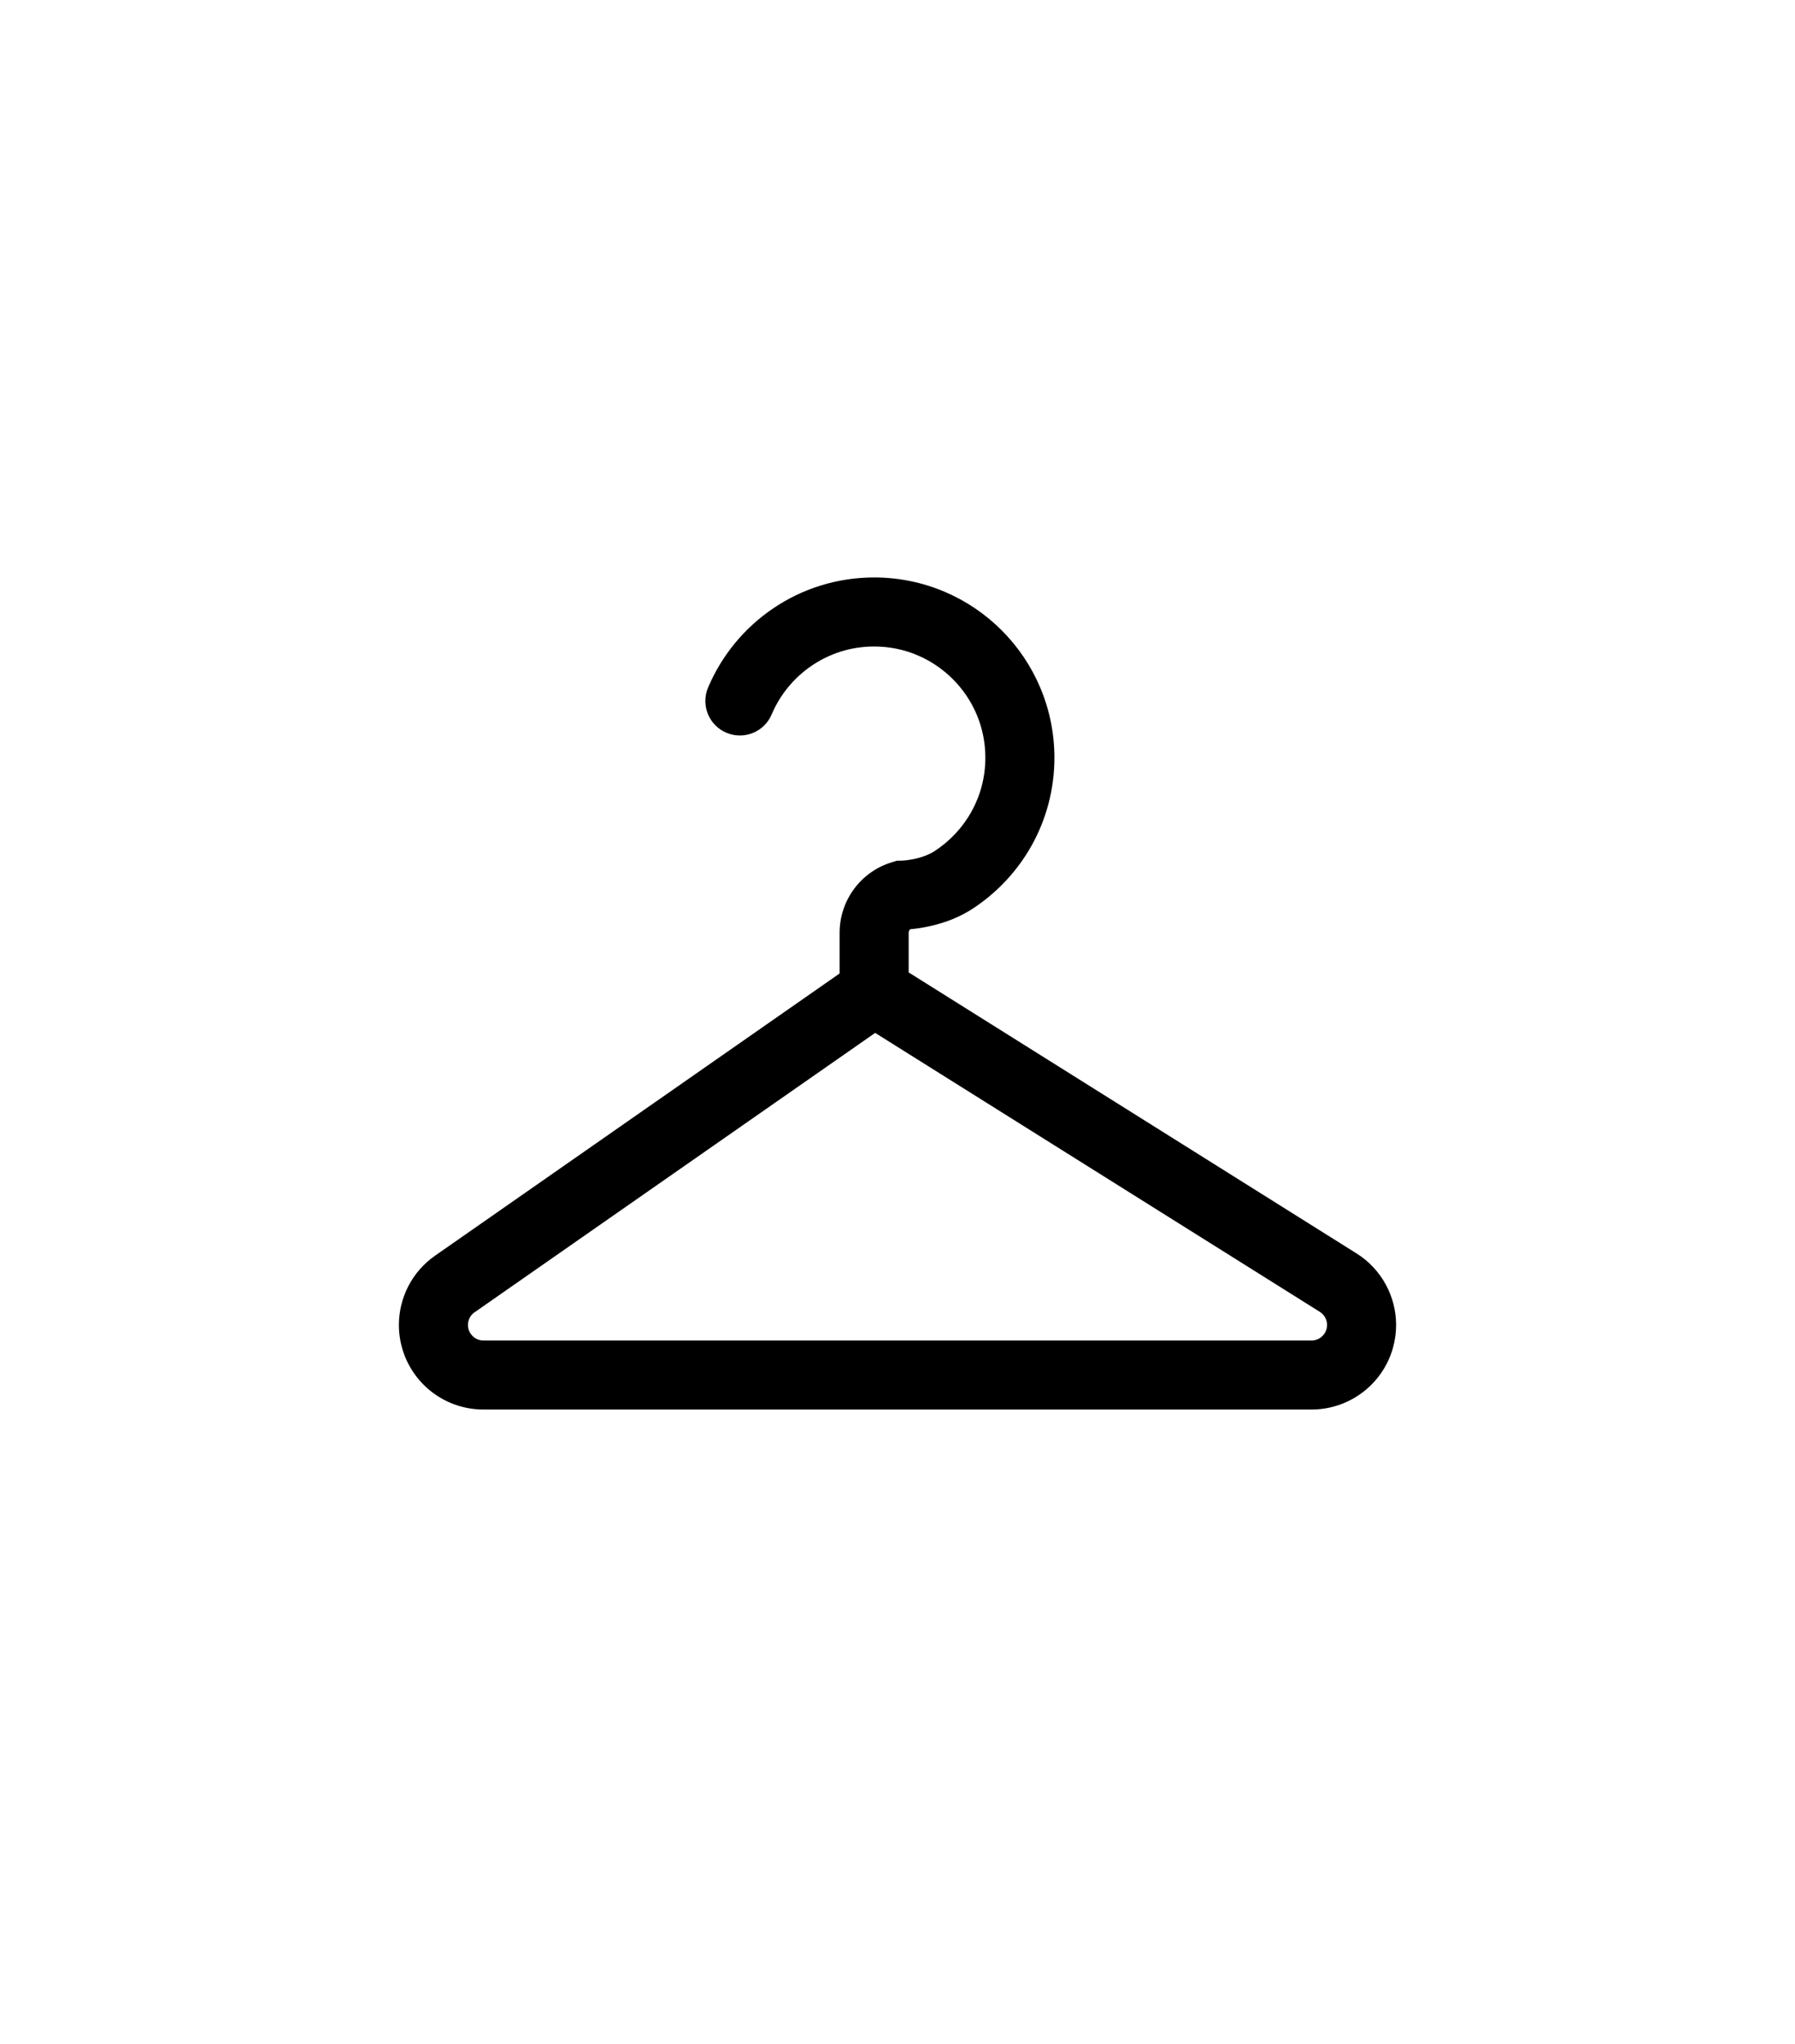 <svg width="36" height="41" viewBox="0 0 36 41" fill="none" xmlns="http://www.w3.org/2000/svg">
<g clip-path="url(#clip0_2291_962)">
<path d="M27.791 25.761C27.656 25.514 27.457 25.297 27.206 25.14L18.224 19.504V18.707C18.224 18.68 18.237 18.655 18.257 18.637C18.337 18.631 18.443 18.618 18.568 18.593C18.825 18.542 19.161 18.449 19.499 18.231C19.995 17.909 20.406 17.469 20.695 16.95C20.983 16.431 21.147 15.831 21.147 15.198C21.147 14.202 20.741 13.293 20.088 12.641C19.436 11.988 18.528 11.582 17.532 11.582C16.785 11.582 16.086 11.81 15.51 12.2C14.933 12.59 14.476 13.141 14.201 13.79C14.052 14.142 14.217 14.549 14.569 14.697C14.921 14.846 15.327 14.682 15.476 14.33C15.645 13.93 15.929 13.588 16.285 13.348C16.642 13.107 17.067 12.967 17.532 12.967C18.15 12.967 18.703 13.216 19.109 13.621C19.514 14.026 19.762 14.58 19.762 15.198C19.762 15.592 19.661 15.958 19.484 16.278C19.306 16.598 19.051 16.871 18.745 17.07C18.626 17.149 18.448 17.208 18.305 17.235C18.233 17.248 18.171 17.256 18.131 17.259C18.11 17.261 18.096 17.262 18.088 17.262H18.084L17.99 17.263L17.898 17.291C17.27 17.476 16.84 18.053 16.839 18.707V19.525L8.726 25.185L8.726 25.185C8.262 25.508 8 26.032 8 26.576C8 26.745 8.026 26.917 8.078 27.084C8.3 27.791 8.955 28.271 9.695 28.271H26.305C27.06 28.271 27.725 27.771 27.934 27.044V27.044C27.978 26.889 28 26.732 28 26.576C28 26.289 27.927 26.009 27.791 25.761ZM26.603 26.662V26.662C26.565 26.794 26.443 26.887 26.305 26.887H9.695C9.56 26.887 9.44 26.798 9.399 26.669C9.389 26.638 9.385 26.606 9.385 26.576C9.385 26.476 9.432 26.38 9.517 26.321H9.518L17.552 20.717L26.47 26.312C26.517 26.342 26.552 26.381 26.577 26.426C26.602 26.472 26.616 26.523 26.616 26.576C26.616 26.604 26.611 26.632 26.603 26.662Z" fill="black"/>
</g>
<defs>
<clipPath id="clip0_2291_962">
<rect width="20" height="20" fill="white" transform="translate(8 9.927)"/>
</clipPath>
</defs>
</svg>
